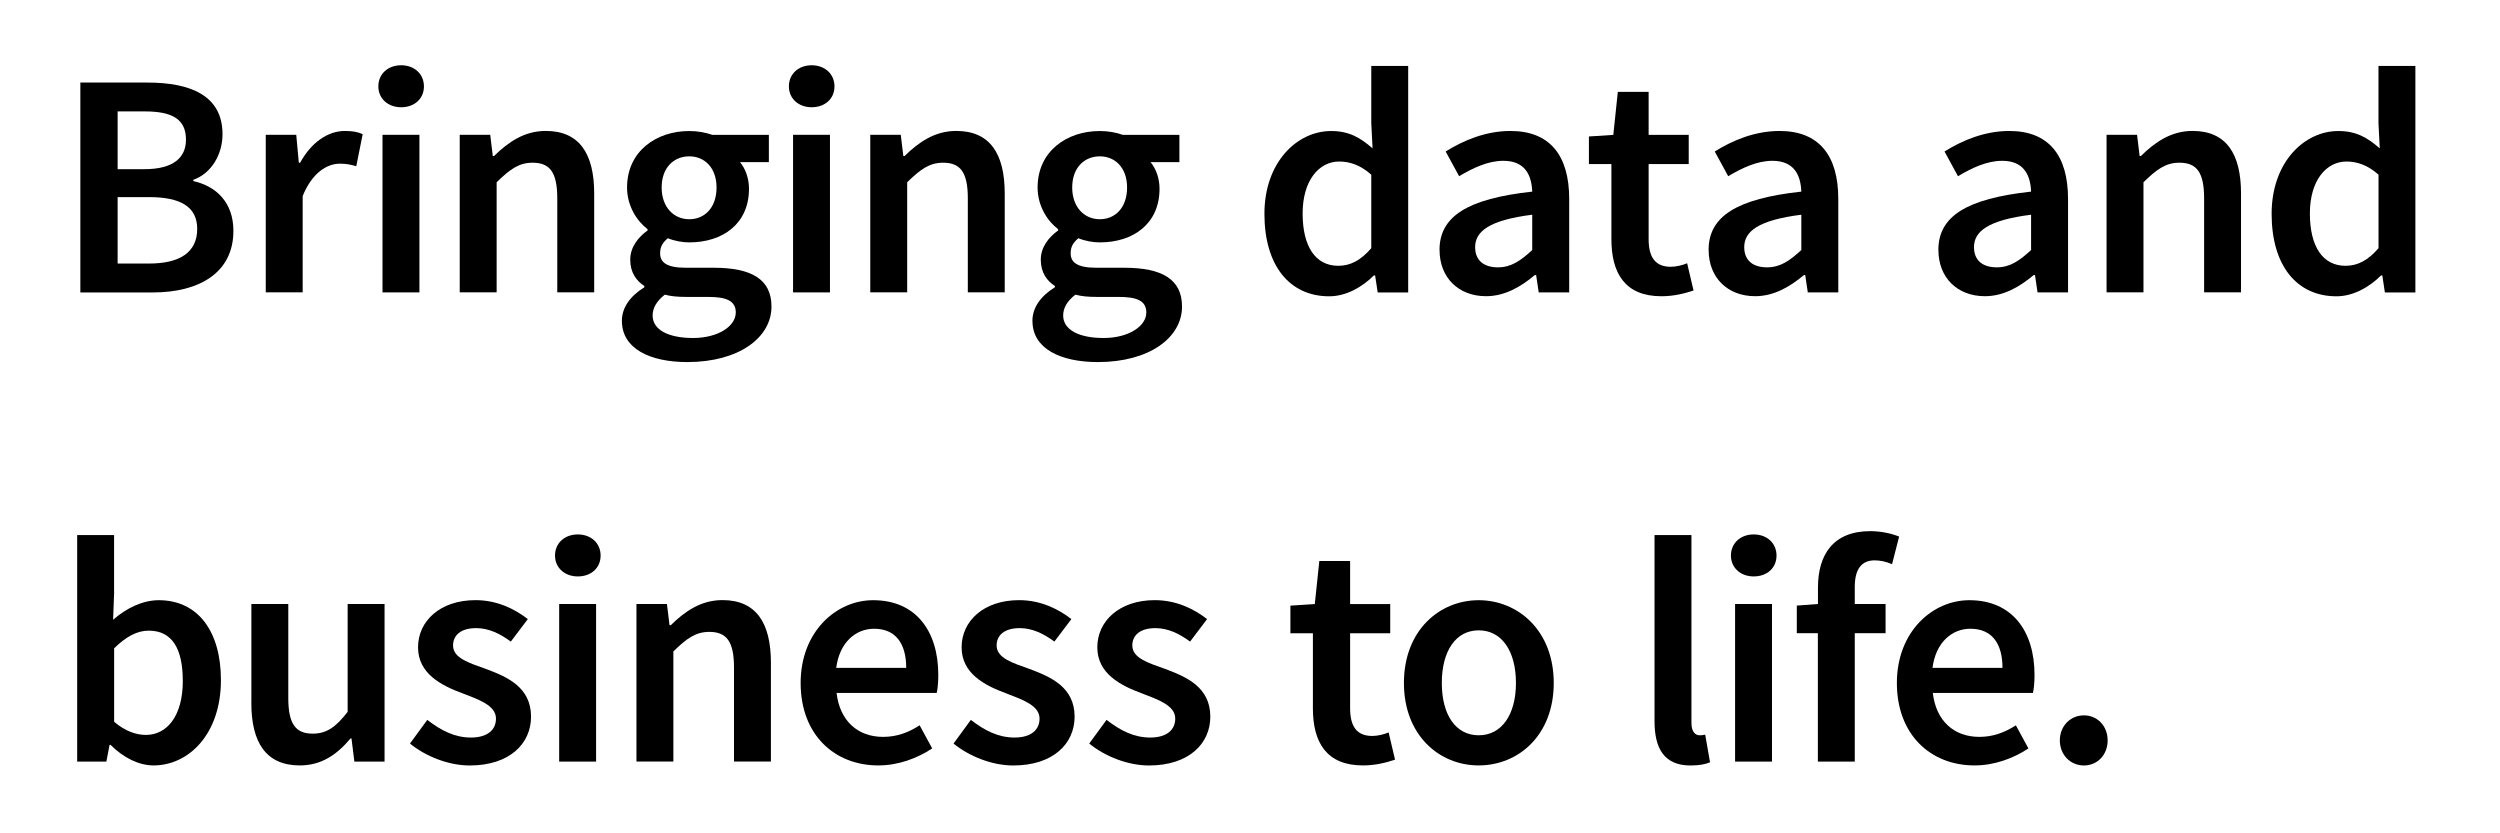 <svg width="288" height="96" viewBox="0 0 288 96" fill="none" xmlns="http://www.w3.org/2000/svg">
<g clip-path="url(#clip0_2620_2721)">
<g filter="url(#filter0_d_2620_2721)">
<path d="M288 0H0V41.864H288V0Z" fill="white"/>
</g>
<g filter="url(#filter1_d_2620_2721)">
<path d="M252.423 53.434H0V95.298H252.423V53.434Z" fill="white"/>
</g>
<path d="M9.263 9.511H16.987C21.979 9.511 25.634 11.025 25.634 15.461C25.634 17.756 24.381 19.968 22.269 20.713V20.861C24.931 21.453 26.888 23.34 26.888 26.593C26.888 31.437 22.931 33.69 17.608 33.69H9.257V9.511H9.263ZM16.62 19.489C19.986 19.489 21.423 18.158 21.423 16.088C21.423 13.722 19.832 12.835 16.691 12.835H13.551V19.489H16.62ZM17.171 30.36C20.719 30.36 22.718 29.065 22.718 26.368C22.718 23.819 20.796 22.707 17.171 22.707H13.551V30.36H17.171Z" fill="black"/>
<path d="M30.615 15.532H34.128L34.424 18.75H34.572C35.867 16.384 37.789 15.088 39.712 15.088C40.634 15.088 41.226 15.201 41.782 15.455L41.042 19.152C40.416 18.968 39.93 18.856 39.156 18.856C37.712 18.856 35.974 19.856 34.867 22.588V33.678H30.615V15.526V15.532Z" fill="black"/>
<path d="M43.585 9.954C43.585 8.511 44.697 7.518 46.212 7.518C47.726 7.518 48.838 8.517 48.838 9.954C48.838 11.392 47.726 12.356 46.212 12.356C44.697 12.356 43.585 11.356 43.585 9.954ZM44.065 15.532H48.317V33.684H44.065V15.532Z" fill="black"/>
<path d="M52.96 15.532H56.474L56.77 17.969H56.917C58.544 16.378 60.395 15.083 62.868 15.083C66.748 15.083 68.451 17.709 68.451 22.293V33.678H64.198V22.849C64.198 19.856 63.347 18.744 61.353 18.744C59.762 18.744 58.727 19.519 57.213 20.997V33.678H52.96V15.526V15.532Z" fill="black"/>
<path d="M71.639 36.973C71.639 35.459 72.562 34.128 74.23 33.093V32.945C73.307 32.353 72.603 31.395 72.603 29.917C72.603 28.438 73.561 27.291 74.602 26.551V26.403C73.384 25.481 72.237 23.742 72.237 21.601C72.237 17.425 75.602 15.094 79.405 15.094C80.405 15.094 81.328 15.278 82.067 15.538H88.573V18.679H85.249C85.84 19.383 86.284 20.489 86.284 21.748C86.284 25.776 83.256 27.923 79.411 27.923C78.636 27.923 77.749 27.776 76.933 27.444C76.377 27.923 76.046 28.367 76.046 29.183C76.046 30.218 76.785 30.845 79.003 30.845H82.221C86.586 30.845 88.875 32.176 88.875 35.317C88.875 38.901 85.101 41.711 79.186 41.711C74.863 41.711 71.645 40.161 71.645 36.979L71.639 36.973ZM84.764 36.015C84.764 34.607 83.617 34.205 81.546 34.205H79.068C78.069 34.205 77.294 34.134 76.59 33.945C75.632 34.684 75.182 35.494 75.182 36.346C75.182 37.972 76.957 38.937 79.843 38.937C82.729 38.937 84.758 37.57 84.758 36.015H84.764ZM82.546 21.595C82.546 19.341 81.18 18.01 79.405 18.01C77.631 18.01 76.223 19.306 76.223 21.595C76.223 23.884 77.631 25.256 79.405 25.256C81.18 25.256 82.546 23.925 82.546 21.595Z" fill="black"/>
<path d="M90.88 9.954C90.88 8.511 91.992 7.518 93.506 7.518C95.02 7.518 96.132 8.517 96.132 9.954C96.132 11.392 95.02 12.356 93.506 12.356C91.992 12.356 90.88 11.356 90.88 9.954ZM91.359 15.532H95.612V33.684H91.359V15.532Z" fill="black"/>
<path d="M100.255 15.532H103.768L104.064 17.969H104.212C105.838 16.378 107.689 15.083 110.162 15.083C114.042 15.083 115.745 17.709 115.745 22.293V33.678H111.493V22.849C111.493 19.856 110.641 18.744 108.648 18.744C107.057 18.744 106.022 19.519 104.507 20.997V33.678H100.255V15.526V15.532Z" fill="black"/>
<path d="M118.934 36.973C118.934 35.459 119.856 34.128 121.524 33.093V32.945C120.602 32.353 119.898 31.395 119.898 29.917C119.898 28.438 120.856 27.291 121.897 26.551V26.403C120.678 25.481 119.531 23.742 119.531 21.601C119.531 17.425 122.896 15.094 126.7 15.094C127.699 15.094 128.622 15.278 129.361 15.538H135.867V18.679H132.543C133.135 19.383 133.578 20.489 133.578 21.748C133.578 25.776 130.55 27.923 126.706 27.923C125.931 27.923 125.044 27.776 124.227 27.444C123.671 27.923 123.34 28.367 123.34 29.183C123.34 30.218 124.079 30.845 126.297 30.845H129.515C133.88 30.845 136.169 32.176 136.169 35.317C136.169 38.901 132.396 41.711 126.481 41.711C122.157 41.711 118.94 40.161 118.94 36.979L118.934 36.973ZM132.058 36.015C132.058 34.607 130.911 34.205 128.841 34.205H126.362C125.363 34.205 124.588 34.134 123.884 33.945C122.926 34.684 122.477 35.494 122.477 36.346C122.477 37.972 124.251 38.937 127.137 38.937C130.024 38.937 132.052 37.57 132.052 36.015H132.058ZM129.84 21.595C129.84 19.341 128.474 18.01 126.7 18.01C124.925 18.01 123.518 19.306 123.518 21.595C123.518 23.884 124.925 25.256 126.7 25.256C128.474 25.256 129.84 23.925 129.84 21.595Z" fill="black"/>
<path d="M145.662 24.629C145.662 18.714 149.394 15.094 153.351 15.094C155.421 15.094 156.717 15.869 158.119 17.093L157.971 14.172V7.594H162.223V33.69H158.71L158.414 31.733H158.266C156.936 33.063 155.084 34.134 153.127 34.134C148.578 34.134 145.662 30.62 145.662 24.635V24.629ZM157.971 28.586V20.122C156.717 19.01 155.492 18.608 154.274 18.608C151.944 18.608 150.063 20.79 150.063 24.593C150.063 28.397 151.541 30.62 154.167 30.62C155.575 30.62 156.758 29.994 157.977 28.586H157.971Z" fill="black"/>
<path d="M165.831 28.805C165.831 24.925 169.049 22.89 176.513 22.074C176.442 20.151 175.662 18.525 173.189 18.525C171.415 18.525 169.711 19.341 168.091 20.299L166.541 17.454C168.54 16.2 171.125 15.088 174.005 15.088C178.512 15.088 180.772 17.862 180.772 22.925V33.684H177.259L176.963 31.685H176.815C175.188 33.051 173.337 34.122 171.196 34.122C168.014 34.122 165.837 31.981 165.837 28.799L165.831 28.805ZM176.513 28.805V24.735C171.557 25.362 169.936 26.658 169.936 28.468C169.936 30.094 171.048 30.798 172.562 30.798C174.076 30.798 175.153 30.059 176.519 28.799L176.513 28.805Z" fill="black"/>
<path d="M185.634 27.551V18.904H183.043V15.721L185.853 15.538L186.373 10.581H189.922V15.538H194.541V18.904H189.922V27.551C189.922 29.692 190.738 30.733 192.471 30.733C193.098 30.733 193.838 30.55 194.358 30.325L195.097 33.465C194.098 33.797 192.844 34.128 191.401 34.128C187.189 34.128 185.634 31.466 185.634 27.551Z" fill="black"/>
<path d="M196.83 28.805C196.83 24.925 200.048 22.89 207.512 22.074C207.441 20.151 206.661 18.525 204.188 18.525C202.414 18.525 200.71 19.341 199.09 20.299L197.54 17.454C199.539 16.2 202.124 15.088 205.004 15.088C209.512 15.088 211.771 17.862 211.771 22.925V33.684H208.258L207.962 31.685H207.814C206.187 33.051 204.336 34.122 202.195 34.122C199.013 34.122 196.836 31.981 196.836 28.799L196.83 28.805ZM207.512 28.805V24.735C202.556 25.362 200.935 26.658 200.935 28.468C200.935 30.094 202.047 30.798 203.561 30.798C205.075 30.798 206.152 30.059 207.518 28.799L207.512 28.805Z" fill="black"/>
<path d="M223.299 28.805C223.299 24.925 226.516 22.89 233.981 22.074C233.91 20.151 233.129 18.525 230.657 18.525C228.882 18.525 227.179 19.341 225.558 20.299L224.009 17.454C226.008 16.2 228.593 15.088 231.473 15.088C235.98 15.088 238.239 17.862 238.239 22.925V33.684H234.726L234.43 31.685H234.282C232.656 33.051 230.805 34.122 228.663 34.122C225.481 34.122 223.305 31.981 223.305 28.799L223.299 28.805ZM233.981 28.805V24.735C229.024 25.362 227.404 26.658 227.404 28.468C227.404 30.094 228.516 30.798 230.03 30.798C231.544 30.798 232.62 30.059 233.987 28.799L233.981 28.805Z" fill="black"/>
<path d="M242.676 15.532H246.189L246.485 17.969H246.632C248.259 16.378 250.11 15.083 252.583 15.083C256.463 15.083 258.166 17.709 258.166 22.293V33.678H253.914V22.849C253.914 19.856 253.062 18.744 251.069 18.744C249.477 18.744 248.442 19.519 246.928 20.997V33.678H242.676V15.526V15.532Z" fill="black"/>
<path d="M261.691 24.629C261.691 18.714 265.423 15.094 269.38 15.094C271.45 15.094 272.746 15.869 274.148 17.093L274 14.172V7.594H278.252V33.69H274.739L274.443 31.733H274.295C272.965 33.063 271.113 34.134 269.156 34.134C264.607 34.134 261.691 30.62 261.691 24.635V24.629ZM274.006 28.586V20.122C272.752 19.01 271.527 18.608 270.309 18.608C267.979 18.608 266.098 20.79 266.098 24.593C266.098 28.397 267.576 30.62 270.202 30.62C271.61 30.62 272.793 29.994 274.012 28.586H274.006Z" fill="black"/>
<path d="M12.735 85.811H12.622L12.255 87.733H8.89V61.637H13.143V68.368L13.03 71.397C14.544 70.066 16.431 69.143 18.282 69.143C22.831 69.143 25.451 72.763 25.451 78.346C25.451 84.592 21.719 88.177 17.691 88.177C16.029 88.177 14.255 87.325 12.735 85.811ZM21.056 78.417C21.056 74.798 19.873 72.651 17.141 72.651C15.81 72.651 14.55 73.313 13.149 74.685V83.149C14.444 84.261 15.739 84.663 16.81 84.663C19.211 84.663 21.062 82.522 21.062 78.417H21.056Z" fill="black"/>
<path d="M28.959 80.967V69.581H33.211V80.411C33.211 83.404 34.063 84.516 36.021 84.516C37.612 84.516 38.682 83.776 40.049 82.002V69.581H44.301V87.733H40.824L40.492 85.072H40.38C38.789 86.958 37.014 88.177 34.536 88.177C30.656 88.177 28.953 85.551 28.953 80.967H28.959Z" fill="black"/>
<path d="M47.223 85.663L49.223 82.93C50.849 84.184 52.405 84.965 54.25 84.965C56.208 84.965 57.136 84.042 57.136 82.783C57.136 81.268 55.179 80.6 53.256 79.861C50.855 78.974 48.158 77.607 48.158 74.573C48.158 71.539 50.707 69.137 54.776 69.137C57.29 69.137 59.325 70.172 60.804 71.32L58.846 73.91C57.592 72.988 56.297 72.361 54.853 72.361C53.044 72.361 52.192 73.213 52.192 74.36C52.192 75.803 54.002 76.359 55.965 77.057C58.444 77.98 61.176 79.163 61.176 82.564C61.176 85.669 58.698 88.183 54.114 88.183C51.636 88.183 49.016 87.112 47.241 85.669L47.223 85.663Z" fill="black"/>
<path d="M63.938 64.003C63.938 62.56 65.05 61.566 66.564 61.566C68.079 61.566 69.191 62.566 69.191 64.003C69.191 65.441 68.079 66.405 66.564 66.405C65.05 66.405 63.938 65.405 63.938 64.003ZM64.417 69.581H68.67V87.733H64.417V69.581Z" fill="black"/>
<path d="M73.319 69.581H76.832L77.128 72.018H77.276C78.902 70.427 80.754 69.131 83.226 69.131C87.106 69.131 88.809 71.757 88.809 76.341V87.727H84.557V76.897C84.557 73.904 83.705 72.793 81.712 72.793C80.121 72.793 79.086 73.567 77.572 75.046V87.727H73.319V69.575V69.581Z" fill="black"/>
<path d="M92.234 78.678C92.234 72.763 96.339 69.143 100.586 69.143C105.501 69.143 108.092 72.692 108.092 77.755C108.092 78.571 108.021 79.382 107.908 79.825H96.374C96.741 83.043 98.811 84.888 101.733 84.888C103.283 84.888 104.62 84.409 105.944 83.557L107.388 86.219C105.649 87.366 103.472 88.177 101.177 88.177C96.15 88.177 92.234 84.663 92.234 78.678ZM104.395 76.939C104.395 74.129 103.176 72.432 100.698 72.432C98.557 72.432 96.706 74.023 96.333 76.939H104.389H104.395Z" fill="black"/>
<path d="M109.843 85.663L111.842 82.93C113.468 84.184 115.024 84.965 116.869 84.965C118.827 84.965 119.756 84.042 119.756 82.783C119.756 81.268 117.798 80.6 115.876 79.861C113.474 78.974 110.777 77.607 110.777 74.573C110.777 71.539 113.326 69.137 117.396 69.137C119.909 69.137 121.944 70.172 123.423 71.32L121.465 73.91C120.211 72.988 118.916 72.361 117.473 72.361C115.663 72.361 114.811 73.213 114.811 74.36C114.811 75.803 116.621 76.359 118.584 77.057C121.063 77.98 123.795 79.163 123.795 82.564C123.795 85.669 121.317 88.183 116.733 88.183C114.255 88.183 111.635 87.112 109.86 85.669L109.843 85.663Z" fill="black"/>
<path d="M125.475 85.663L127.474 82.93C129.101 84.184 130.656 84.965 132.502 84.965C134.46 84.965 135.388 84.042 135.388 82.783C135.388 81.268 133.43 80.6 131.508 79.861C129.107 78.974 126.41 77.607 126.41 74.573C126.41 71.539 128.959 69.137 133.028 69.137C135.542 69.137 137.577 70.172 139.055 71.32L137.098 73.91C135.844 72.988 134.548 72.361 133.105 72.361C131.295 72.361 130.443 73.213 130.443 74.36C130.443 75.803 132.253 76.359 134.217 77.057C136.695 77.98 139.428 79.163 139.428 82.564C139.428 85.669 136.95 88.183 132.366 88.183C129.887 88.183 127.267 87.112 125.493 85.669L125.475 85.663Z" fill="black"/>
<path d="M151.246 81.6V72.952H148.655V69.77L151.465 69.587L151.985 64.63H155.534V69.587H160.153V72.952H155.534V81.6C155.534 83.741 156.35 84.782 158.083 84.782C158.71 84.782 159.449 84.598 159.97 84.374L160.709 87.514C159.71 87.846 158.456 88.177 157.013 88.177C152.801 88.177 151.246 85.515 151.246 81.6Z" fill="black"/>
<path d="M161.732 78.678C161.732 72.615 165.837 69.143 170.344 69.143C174.851 69.143 178.991 72.621 178.991 78.678C178.991 84.734 174.887 88.177 170.344 88.177C165.802 88.177 161.732 84.699 161.732 78.678ZM174.638 78.678C174.638 75.016 173.012 72.615 170.35 72.615C167.688 72.615 166.097 75.016 166.097 78.678C166.097 82.339 167.688 84.705 170.35 84.705C173.012 84.705 174.638 82.303 174.638 78.678Z" fill="black"/>
<path d="M190.602 83.078V61.637H194.855V83.297C194.855 84.332 195.334 84.705 195.778 84.705C195.961 84.705 196.109 84.705 196.44 84.634L196.996 87.816C196.476 88.041 195.742 88.183 194.743 88.183C191.714 88.183 190.602 86.225 190.602 83.084V83.078Z" fill="black"/>
<path d="M199.403 64.003C199.403 62.56 200.515 61.566 202.029 61.566C203.544 61.566 204.656 62.566 204.656 64.003C204.656 65.441 203.544 66.405 202.029 66.405C200.515 66.405 199.403 65.405 199.403 64.003ZM199.882 69.581H204.135V87.733H199.882V69.581Z" fill="black"/>
<path d="M209.429 72.946H206.992V69.764L209.429 69.581V67.694C209.429 63.92 211.167 61.188 215.456 61.188C216.751 61.188 217.969 61.484 218.78 61.815L217.964 64.997C217.301 64.701 216.597 64.553 215.964 64.553C214.486 64.553 213.669 65.511 213.669 67.623V69.581H217.218V72.946H213.669V87.733H209.417V72.946H209.429Z" fill="black"/>
<path d="M218.52 78.678C218.52 72.763 222.624 69.143 226.871 69.143C231.786 69.143 234.377 72.692 234.377 77.755C234.377 78.571 234.306 79.382 234.194 79.825H222.66C223.027 83.043 225.097 84.888 228.019 84.888C229.568 84.888 230.905 84.409 232.23 83.557L233.673 86.219C231.934 87.366 229.758 88.177 227.463 88.177C222.435 88.177 218.52 84.663 218.52 78.678ZM230.686 76.939C230.686 74.129 229.468 72.432 226.989 72.432C224.848 72.432 222.997 74.023 222.624 76.939H230.68H230.686Z" fill="black"/>
<path d="M237.293 85.296C237.293 83.634 238.511 82.41 240.067 82.41C241.623 82.41 242.8 83.628 242.8 85.296C242.8 86.964 241.617 88.183 240.067 88.183C238.517 88.183 237.293 86.964 237.293 85.296Z" fill="black"/>
</g>
<defs>
<filter id="filter0_d_2620_2721" x="-39.025" y="-39.025" width="366.051" height="119.915" filterUnits="userSpaceOnUse" color-interpolation-filters="sRGB">
<feFlood flood-opacity="0" result="BackgroundImageFix"/>
<feColorMatrix in="SourceAlpha" type="matrix" values="0 0 0 0 0 0 0 0 0 0 0 0 0 0 0 0 0 0 127 0" result="hardAlpha"/>
<feOffset/>
<feGaussianBlur stdDeviation="19.513"/>
<feColorMatrix type="matrix" values="0 0 0 0 0 0 0 0 0 0 0 0 0 0 0 0 0 0 0.1 0"/>
<feBlend mode="normal" in2="BackgroundImageFix" result="effect1_dropShadow_2620_2721"/>
<feBlend mode="normal" in="SourceGraphic" in2="effect1_dropShadow_2620_2721" result="shape"/>
</filter>
<filter id="filter1_d_2620_2721" x="-39.025" y="14.408" width="330.474" height="119.915" filterUnits="userSpaceOnUse" color-interpolation-filters="sRGB">
<feFlood flood-opacity="0" result="BackgroundImageFix"/>
<feColorMatrix in="SourceAlpha" type="matrix" values="0 0 0 0 0 0 0 0 0 0 0 0 0 0 0 0 0 0 127 0" result="hardAlpha"/>
<feOffset/>
<feGaussianBlur stdDeviation="19.513"/>
<feColorMatrix type="matrix" values="0 0 0 0 0 0 0 0 0 0 0 0 0 0 0 0 0 0 0.1 0"/>
<feBlend mode="normal" in2="BackgroundImageFix" result="effect1_dropShadow_2620_2721"/>
<feBlend mode="normal" in="SourceGraphic" in2="effect1_dropShadow_2620_2721" result="shape"/>
</filter>
<clipPath id="clip0_2620_2721">
<rect width="288" height="95.298" fill="white"/>
</clipPath>
</defs>
</svg>
